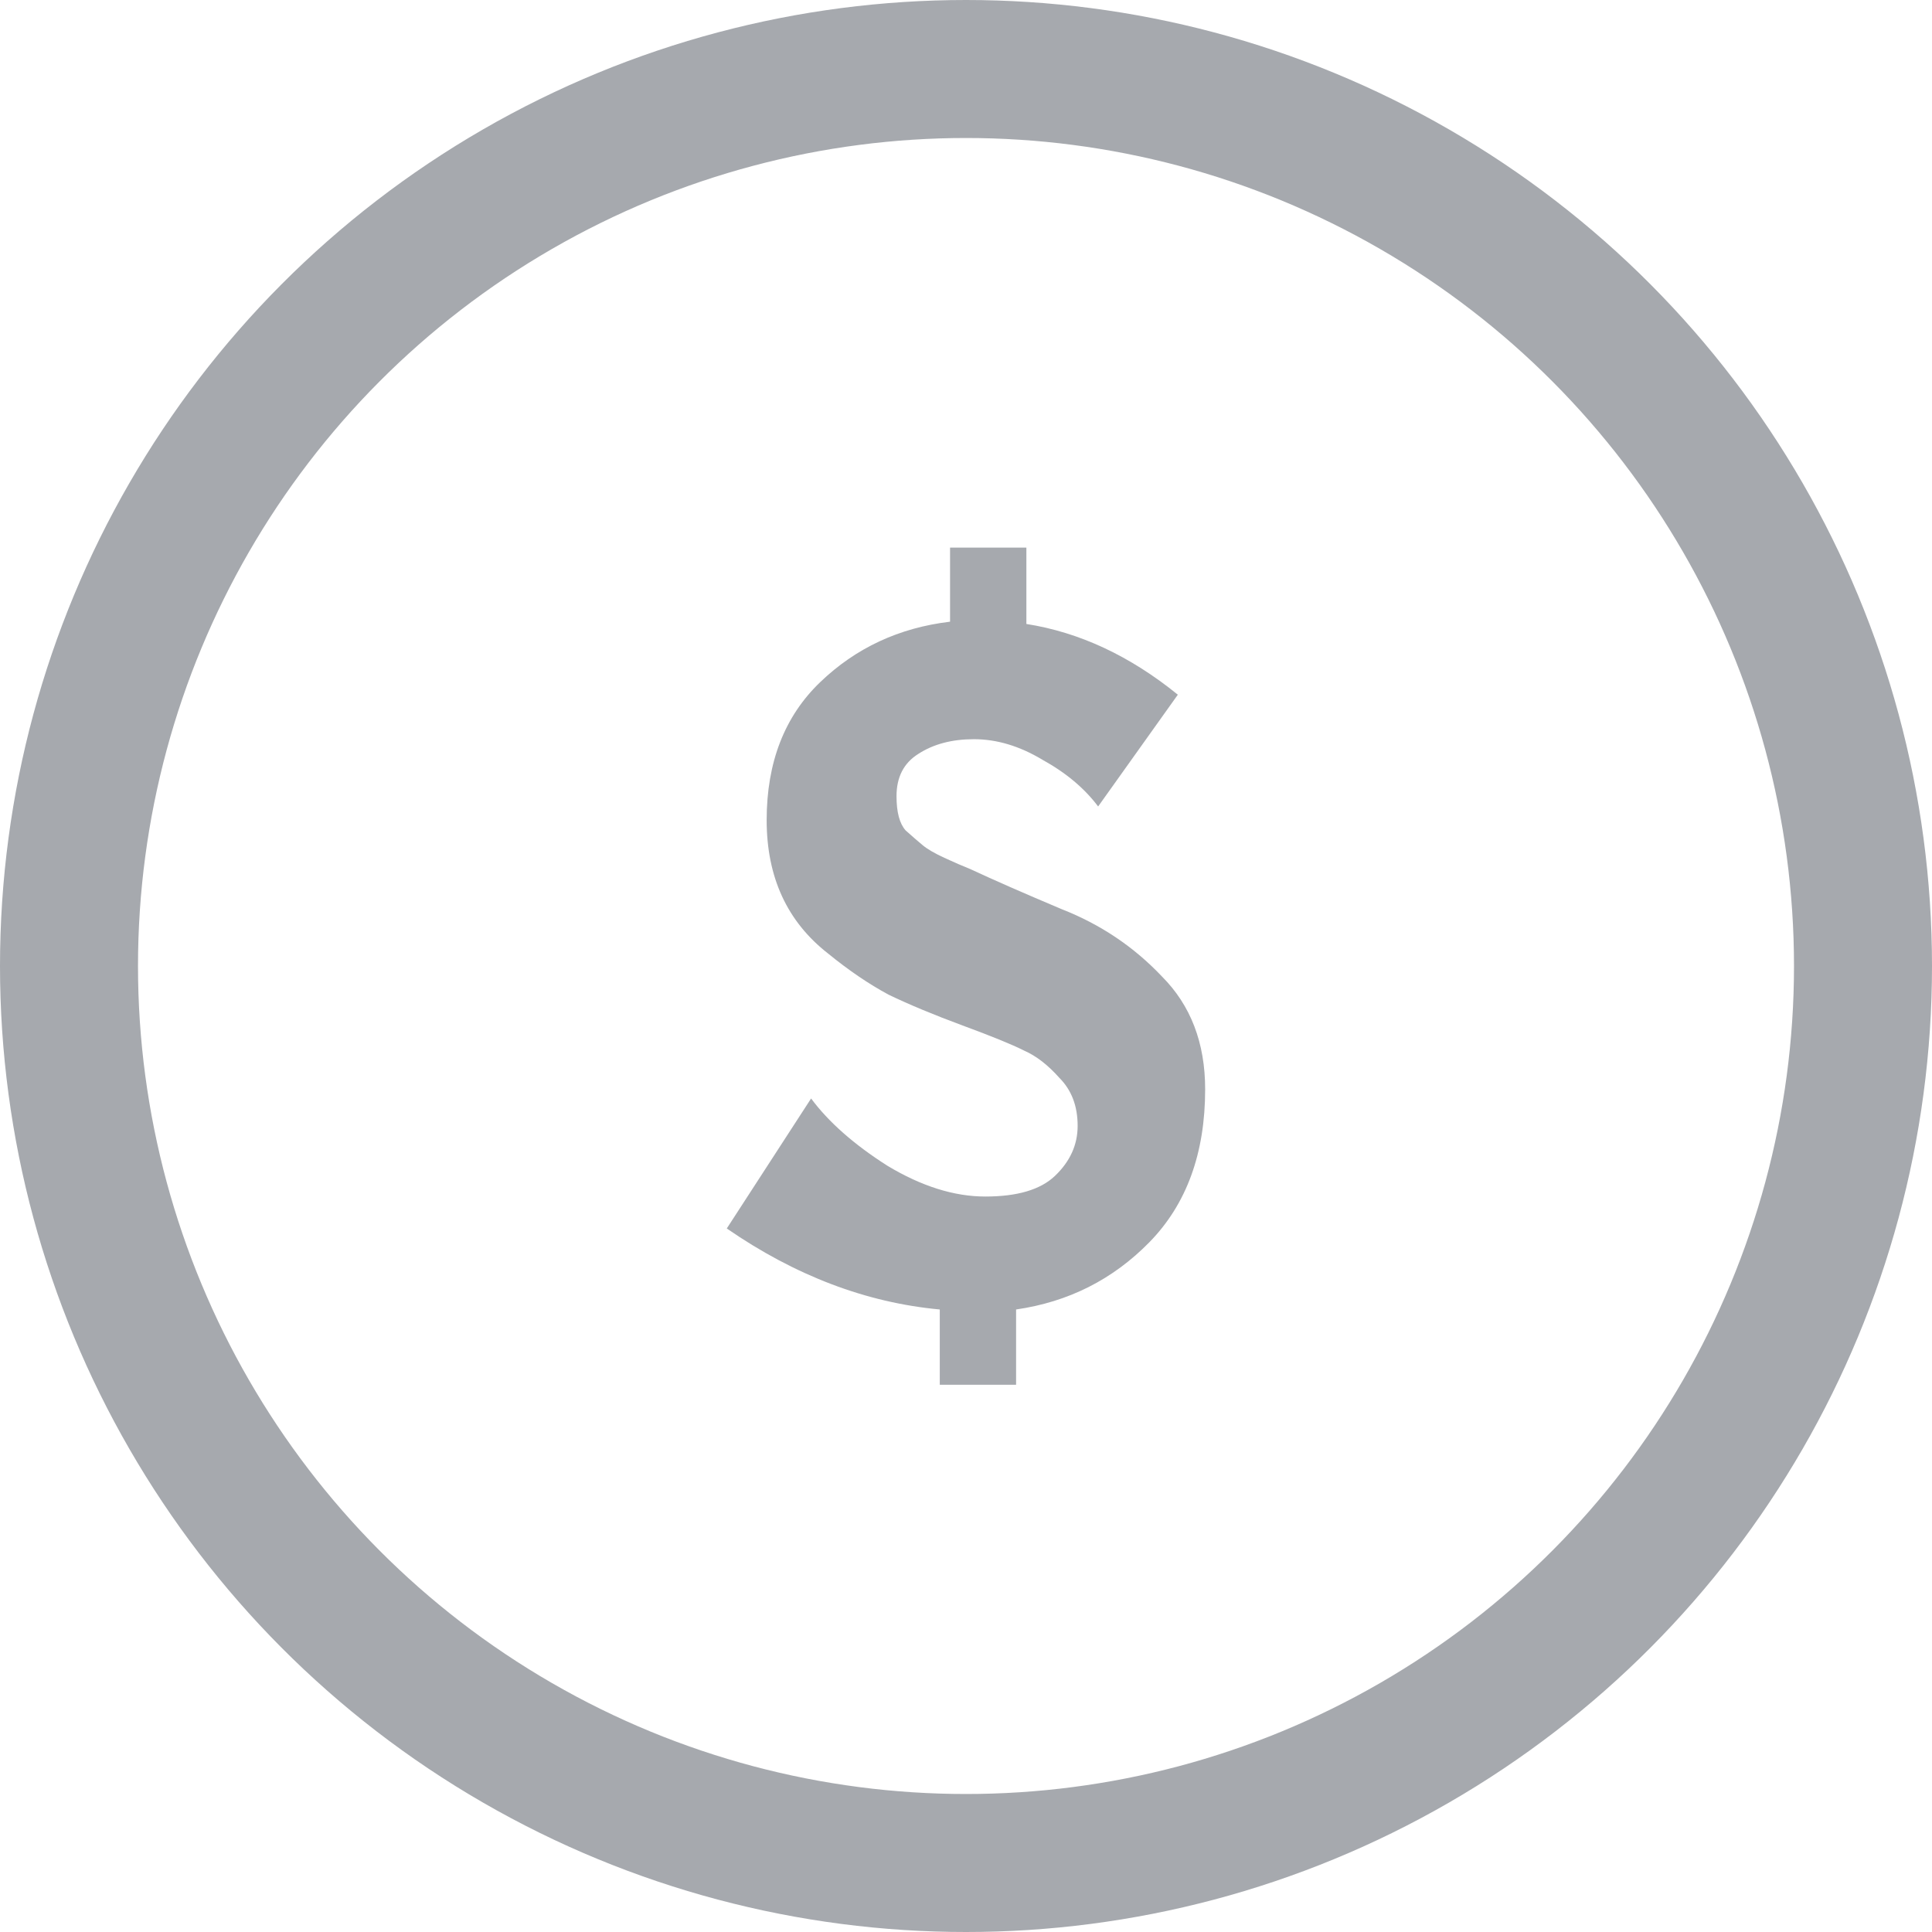 <svg width="28" height="28" viewBox="0 0 28 28" fill="none" xmlns="http://www.w3.org/2000/svg">
<circle cx="14" cy="14" r="13" stroke="#A6A9AE" stroke-width="2"/>
<path d="M15.915 11.688C15.717 11.424 15.447 11.198 15.106 11.01C14.776 10.812 14.446 10.713 14.115 10.713C13.796 10.713 13.527 10.784 13.306 10.928C13.097 11.06 12.993 11.264 12.993 11.539C12.993 11.771 13.037 11.936 13.125 12.035C13.224 12.123 13.306 12.195 13.373 12.25C13.439 12.305 13.543 12.366 13.686 12.432C13.829 12.498 13.956 12.553 14.066 12.597C14.396 12.751 14.836 12.944 15.386 13.176C15.948 13.396 16.432 13.721 16.839 14.151C17.257 14.57 17.466 15.115 17.466 15.787C17.466 16.713 17.197 17.452 16.658 18.003C16.129 18.543 15.486 18.868 14.726 18.978V20.069H13.62V18.978C12.553 18.879 11.524 18.488 10.533 17.804L11.755 15.92C12.008 16.261 12.377 16.587 12.861 16.895C13.356 17.193 13.829 17.341 14.28 17.341C14.743 17.341 15.078 17.242 15.287 17.044C15.508 16.834 15.618 16.592 15.618 16.317C15.618 16.03 15.53 15.799 15.354 15.622C15.188 15.435 15.018 15.303 14.842 15.226C14.666 15.137 14.368 15.016 13.95 14.862C13.532 14.707 13.175 14.559 12.877 14.415C12.591 14.261 12.3 14.063 12.002 13.82C11.408 13.357 11.111 12.713 11.111 11.886C11.111 11.049 11.37 10.382 11.887 9.886C12.404 9.39 13.031 9.098 13.769 9.01V7.936H14.875V9.043C15.645 9.164 16.377 9.506 17.07 10.068L15.915 11.688Z" fill="#A6A9AE"/>
</svg>
